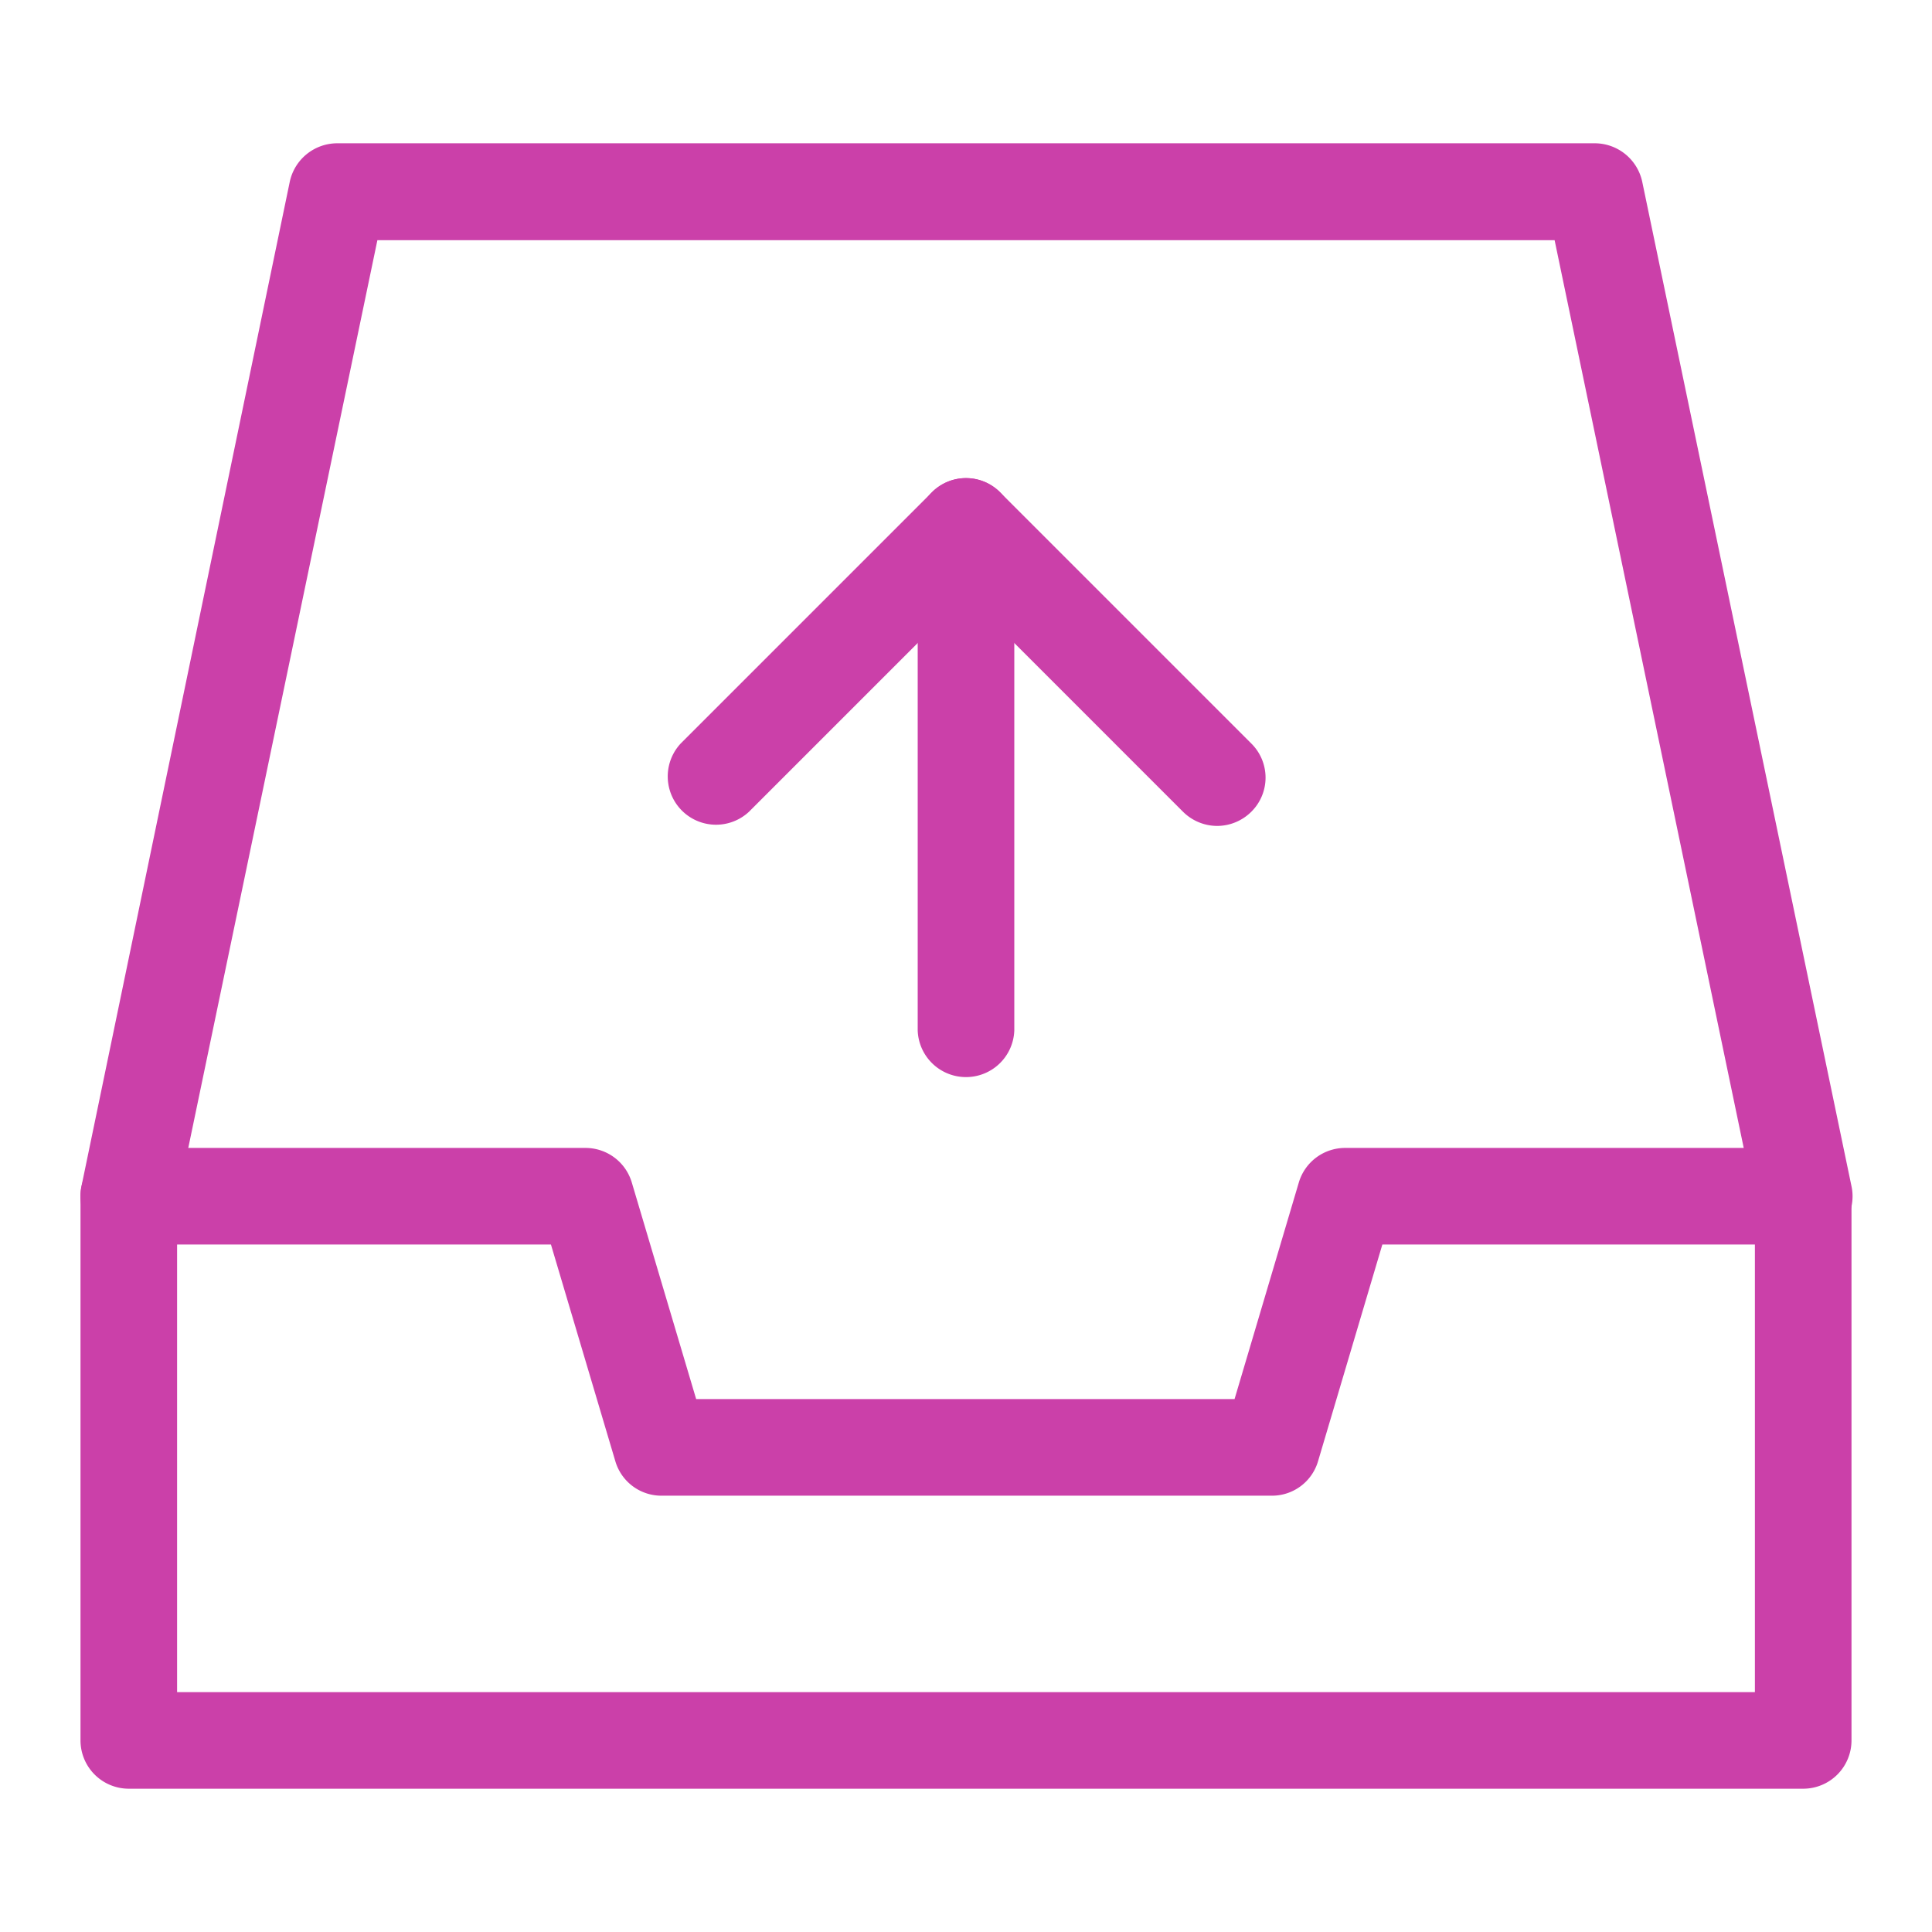 <svg id="图层_1" data-name="图层 1" xmlns="http://www.w3.org/2000/svg" viewBox="0 0 60 60"><defs><style>.cls-1{fill:#cb40a9;}</style></defs><title>1.update</title><path class="cls-1" d="M56,38.65a1.51,1.51,0,0,1-1.47-1.19l-6.25-30H11.72l-6.25,30a1.5,1.5,0,0,1-2.94-.62L9,5.64A1.51,1.51,0,0,1,10.5,4.45h39A1.51,1.51,0,0,1,51,5.64l6.5,31.2a1.5,1.5,0,0,1-1.16,1.78Z"/><path class="cls-1" d="M56,55.55H4a1.5,1.5,0,0,1-1.5-1.5V37.15A1.5,1.5,0,0,1,4,35.65H18.18a1.5,1.5,0,0,1,1.44,1.07l2,6.73H38.34l2-6.74a1.5,1.5,0,0,1,1.44-1.06H56a1.5,1.5,0,0,1,1.5,1.5v16.9A1.5,1.5,0,0,1,56,55.55Zm-50.5-3h49V38.65H42.93l-2,6.74a1.49,1.49,0,0,1-1.44,1.06H20.55a1.49,1.49,0,0,1-1.44-1.07l-2-6.73H5.5Z"/><path class="cls-1" d="M37.8,25.65a1.51,1.51,0,0,1-1.06-.44L30,18.47l-6.74,6.74a1.5,1.5,0,0,1-2.12-2.12l7.8-7.8a1.49,1.49,0,0,1,2.12,0l7.8,7.8a1.49,1.49,0,0,1,0,2.12A1.51,1.51,0,0,1,37.8,25.65Z"/><path class="cls-1" d="M30,33.45A1.5,1.5,0,0,1,28.5,32V16.35a1.5,1.5,0,1,1,3,0V32A1.5,1.5,0,0,1,30,33.45Z"/></svg>